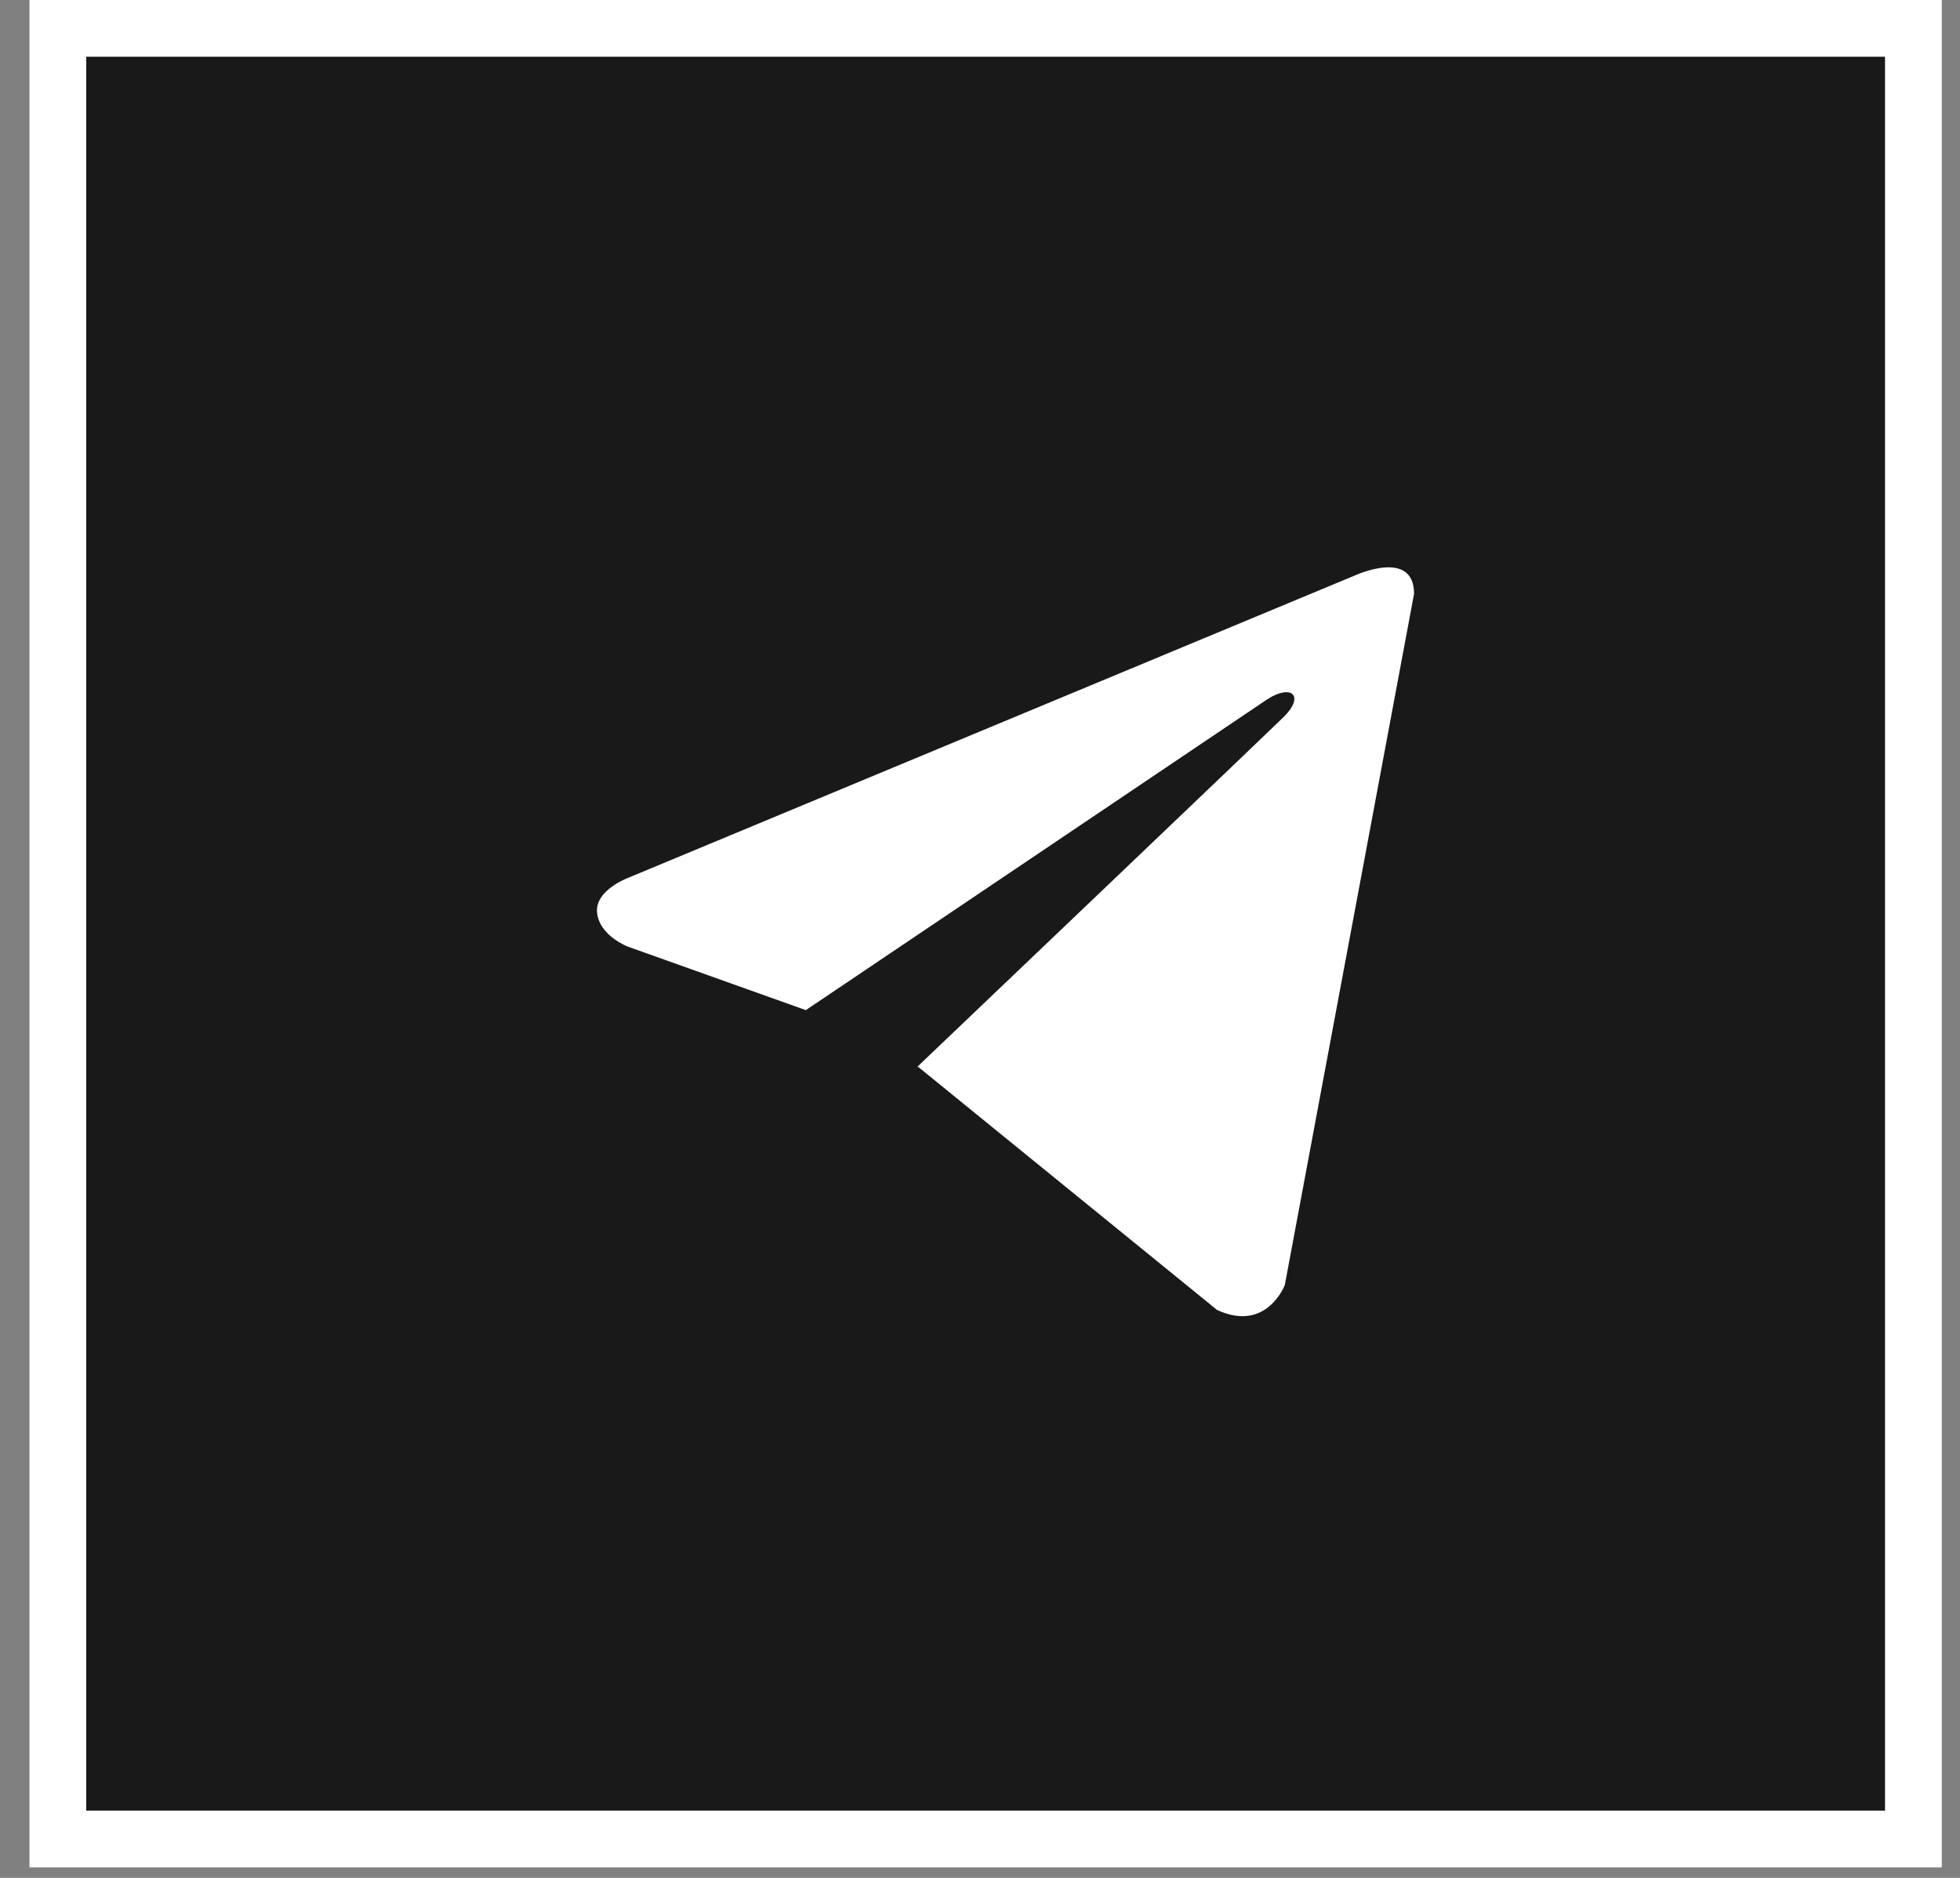 <?xml version="1.0" encoding="UTF-8"?> <svg xmlns="http://www.w3.org/2000/svg" width="48" height="46" viewBox="0 0 48 46" fill="none"><rect x="0" y="0" width="48" height="46" fill="#808080" stroke="none"/><rect x="1.417" y="0.695" width="45.442" height="44.353" fill="#191919"></rect><rect x="1.417" y="0.695" width="45.442" height="44.353" stroke="white" stroke-width="1.39"></rect><path d="M34.63 14.547L31.465 31.477C31.465 31.477 31.022 32.651 29.805 32.088L22.502 26.147L22.468 26.129C23.455 25.189 31.105 17.892 31.439 17.561C31.957 17.049 31.635 16.744 31.034 17.131L19.735 24.744L15.375 23.188C15.375 23.188 14.689 22.929 14.623 22.366C14.556 21.802 15.398 21.497 15.398 21.497L33.17 14.101C33.17 14.101 34.63 13.42 34.63 14.547V14.547Z" fill="white"></path></svg> 